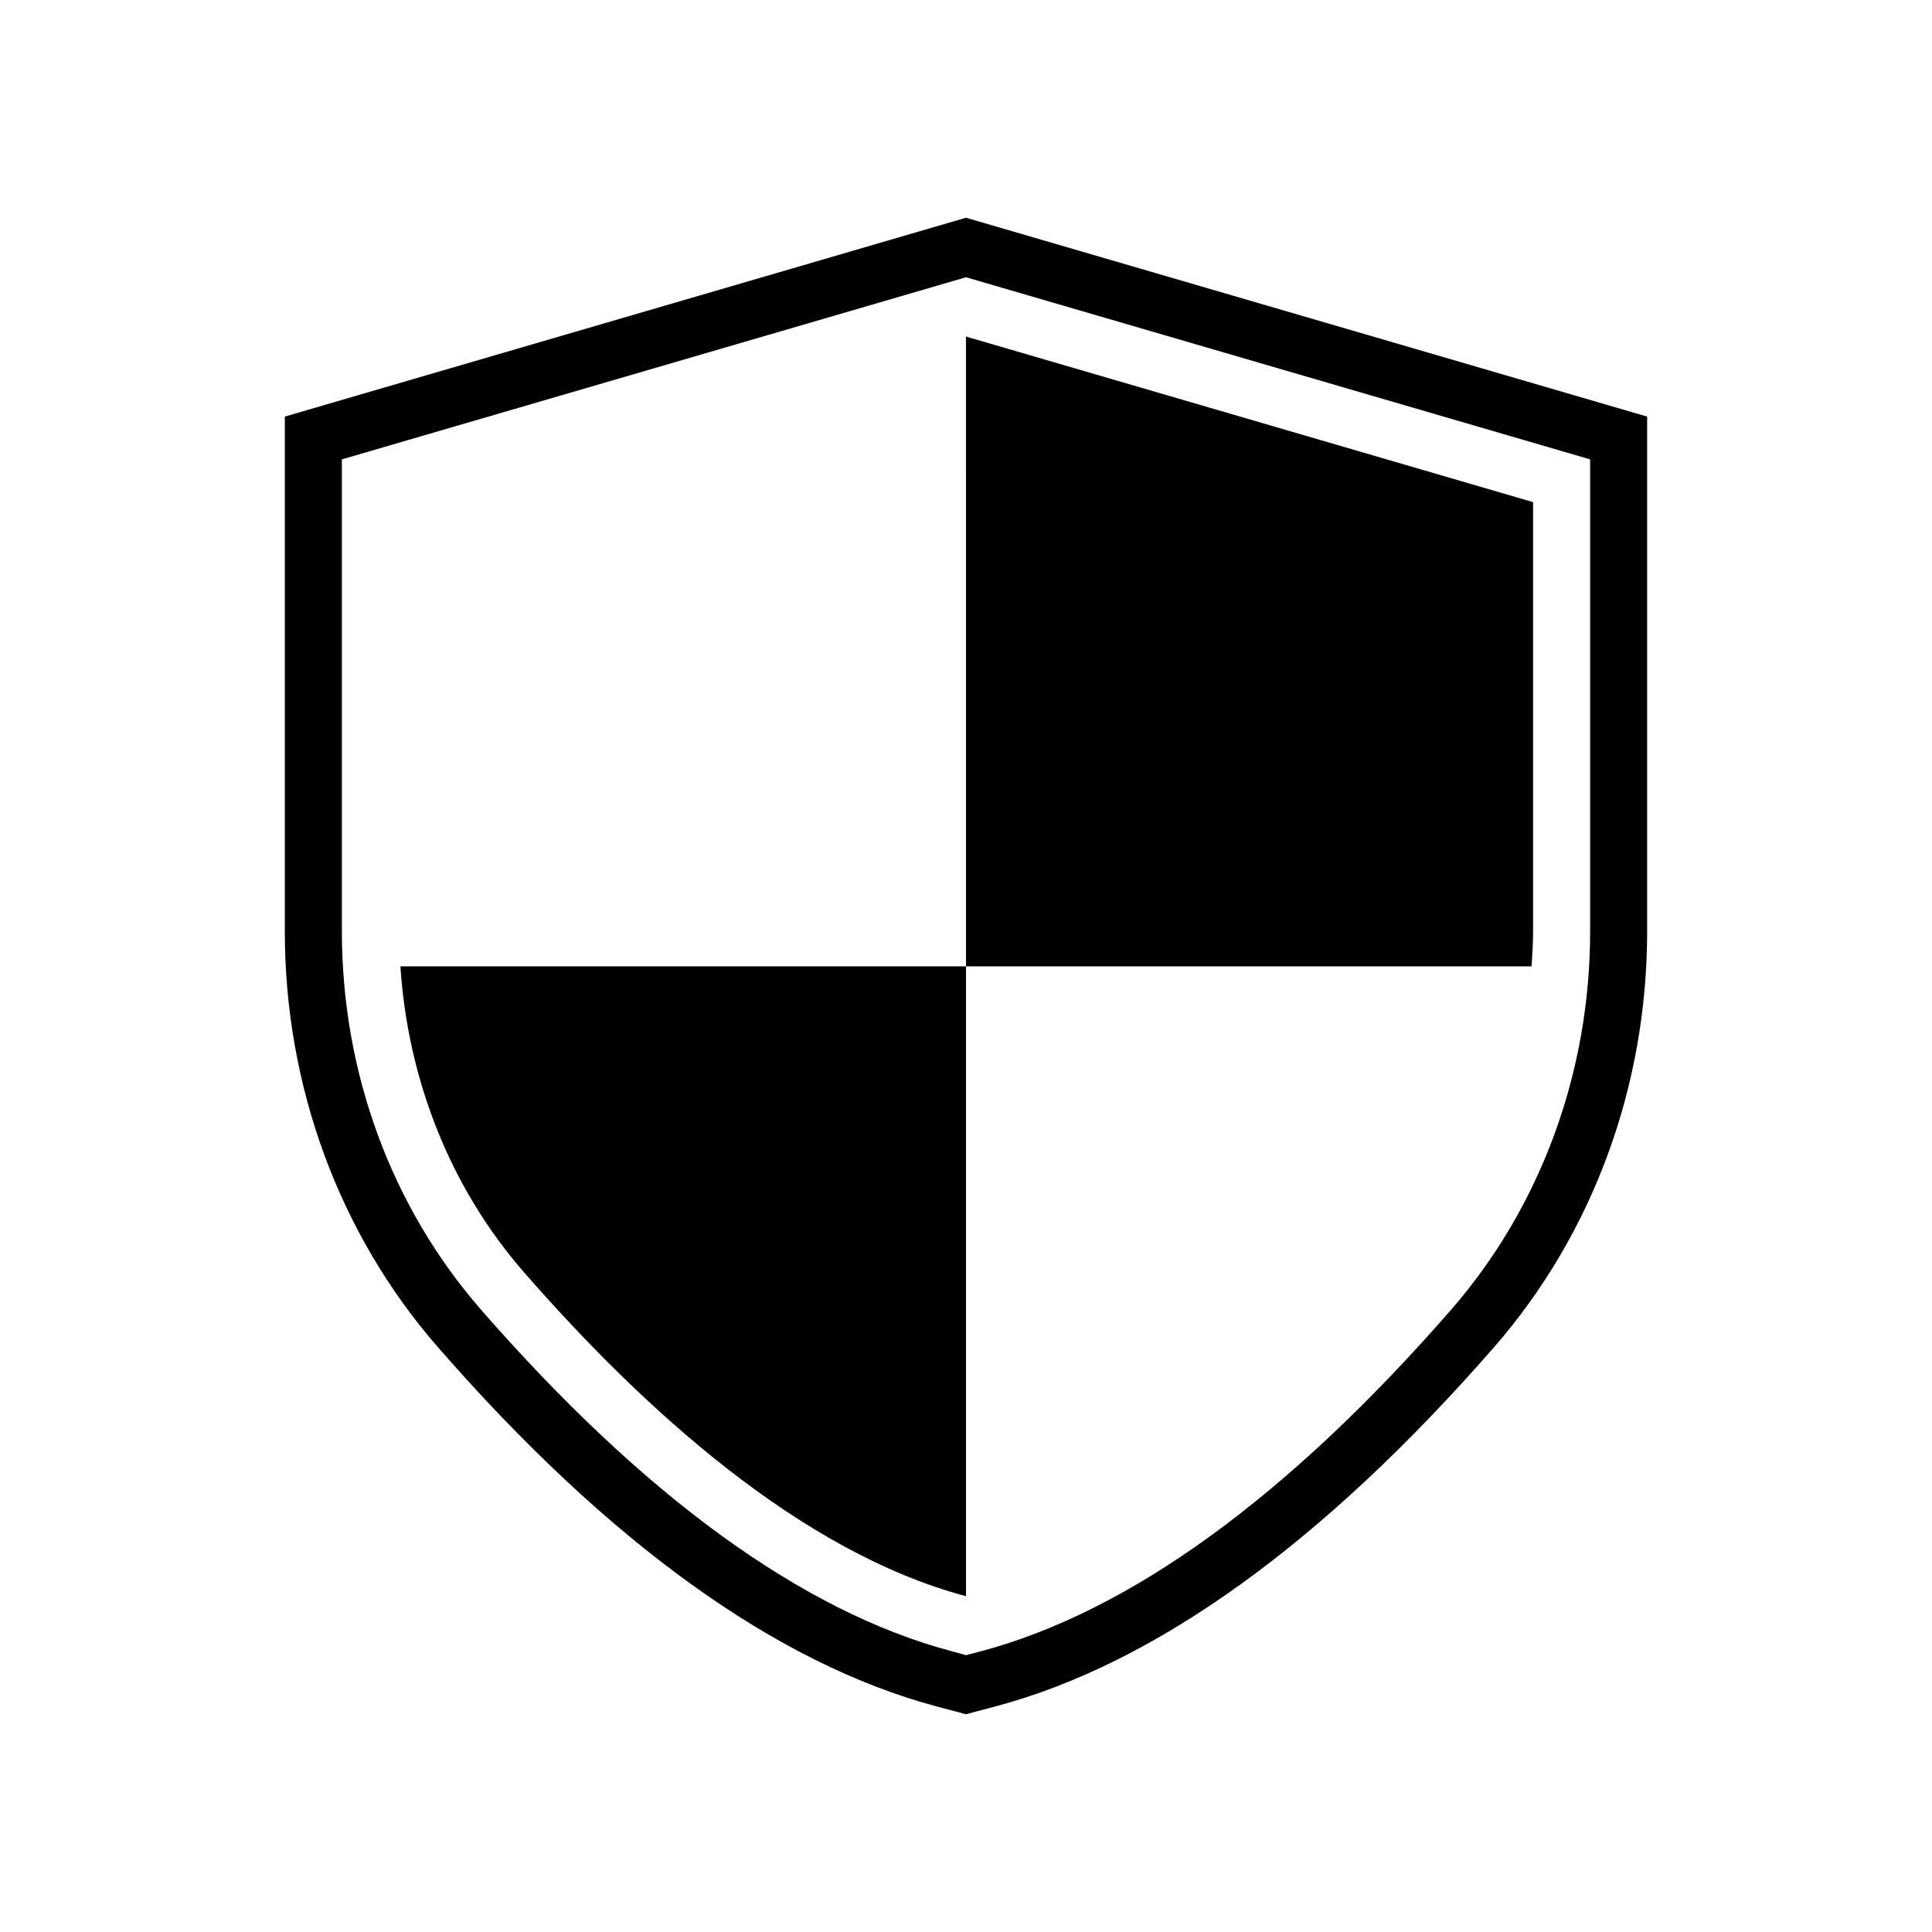 <?xml version="1.0" encoding="UTF-8"?>
<!-- Uploaded to: ICON Repo, www.svgrepo.com, Generator: ICON Repo Mixer Tools -->
<svg fill="#000000" width="800px" height="800px" version="1.1" viewBox="144 144 512 512" xmlns="http://www.w3.org/2000/svg">
 <g>
  <path d="m400 201.7-180.52 52.699v136.43c0 41.059 14.41 80.207 40.605 110.23 45.191 51.844 89.68 83.832 132.15 95.168l7.762 2.066 7.758-2.066c42.473-11.285 86.906-43.328 132.15-95.168 26.199-30.027 40.605-69.172 40.605-110.23v-136.43zm165.4 189.13c0 37.383-13.098 73.004-36.879 100.31-43.176 49.523-85.094 79.953-124.64 90.484l-3.879 1.008-3.879-1.059c-39.5-10.531-81.414-40.961-124.64-90.484-23.781-27.258-36.879-62.875-36.879-100.31l-0.004-125.04 165.4-48.266 165.4 48.266z"/>
  <path d="m400 400.1h149.88c0.203-3.074 0.402-6.144 0.402-9.27v-113.76l-150.29-43.883z"/>
  <path d="m282.86 481.16c31.688 36.324 73.254 74.16 117.14 85.848v-166.91h-149.89c1.965 29.828 13.051 58.492 32.75 81.066z"/>
 </g>
</svg>